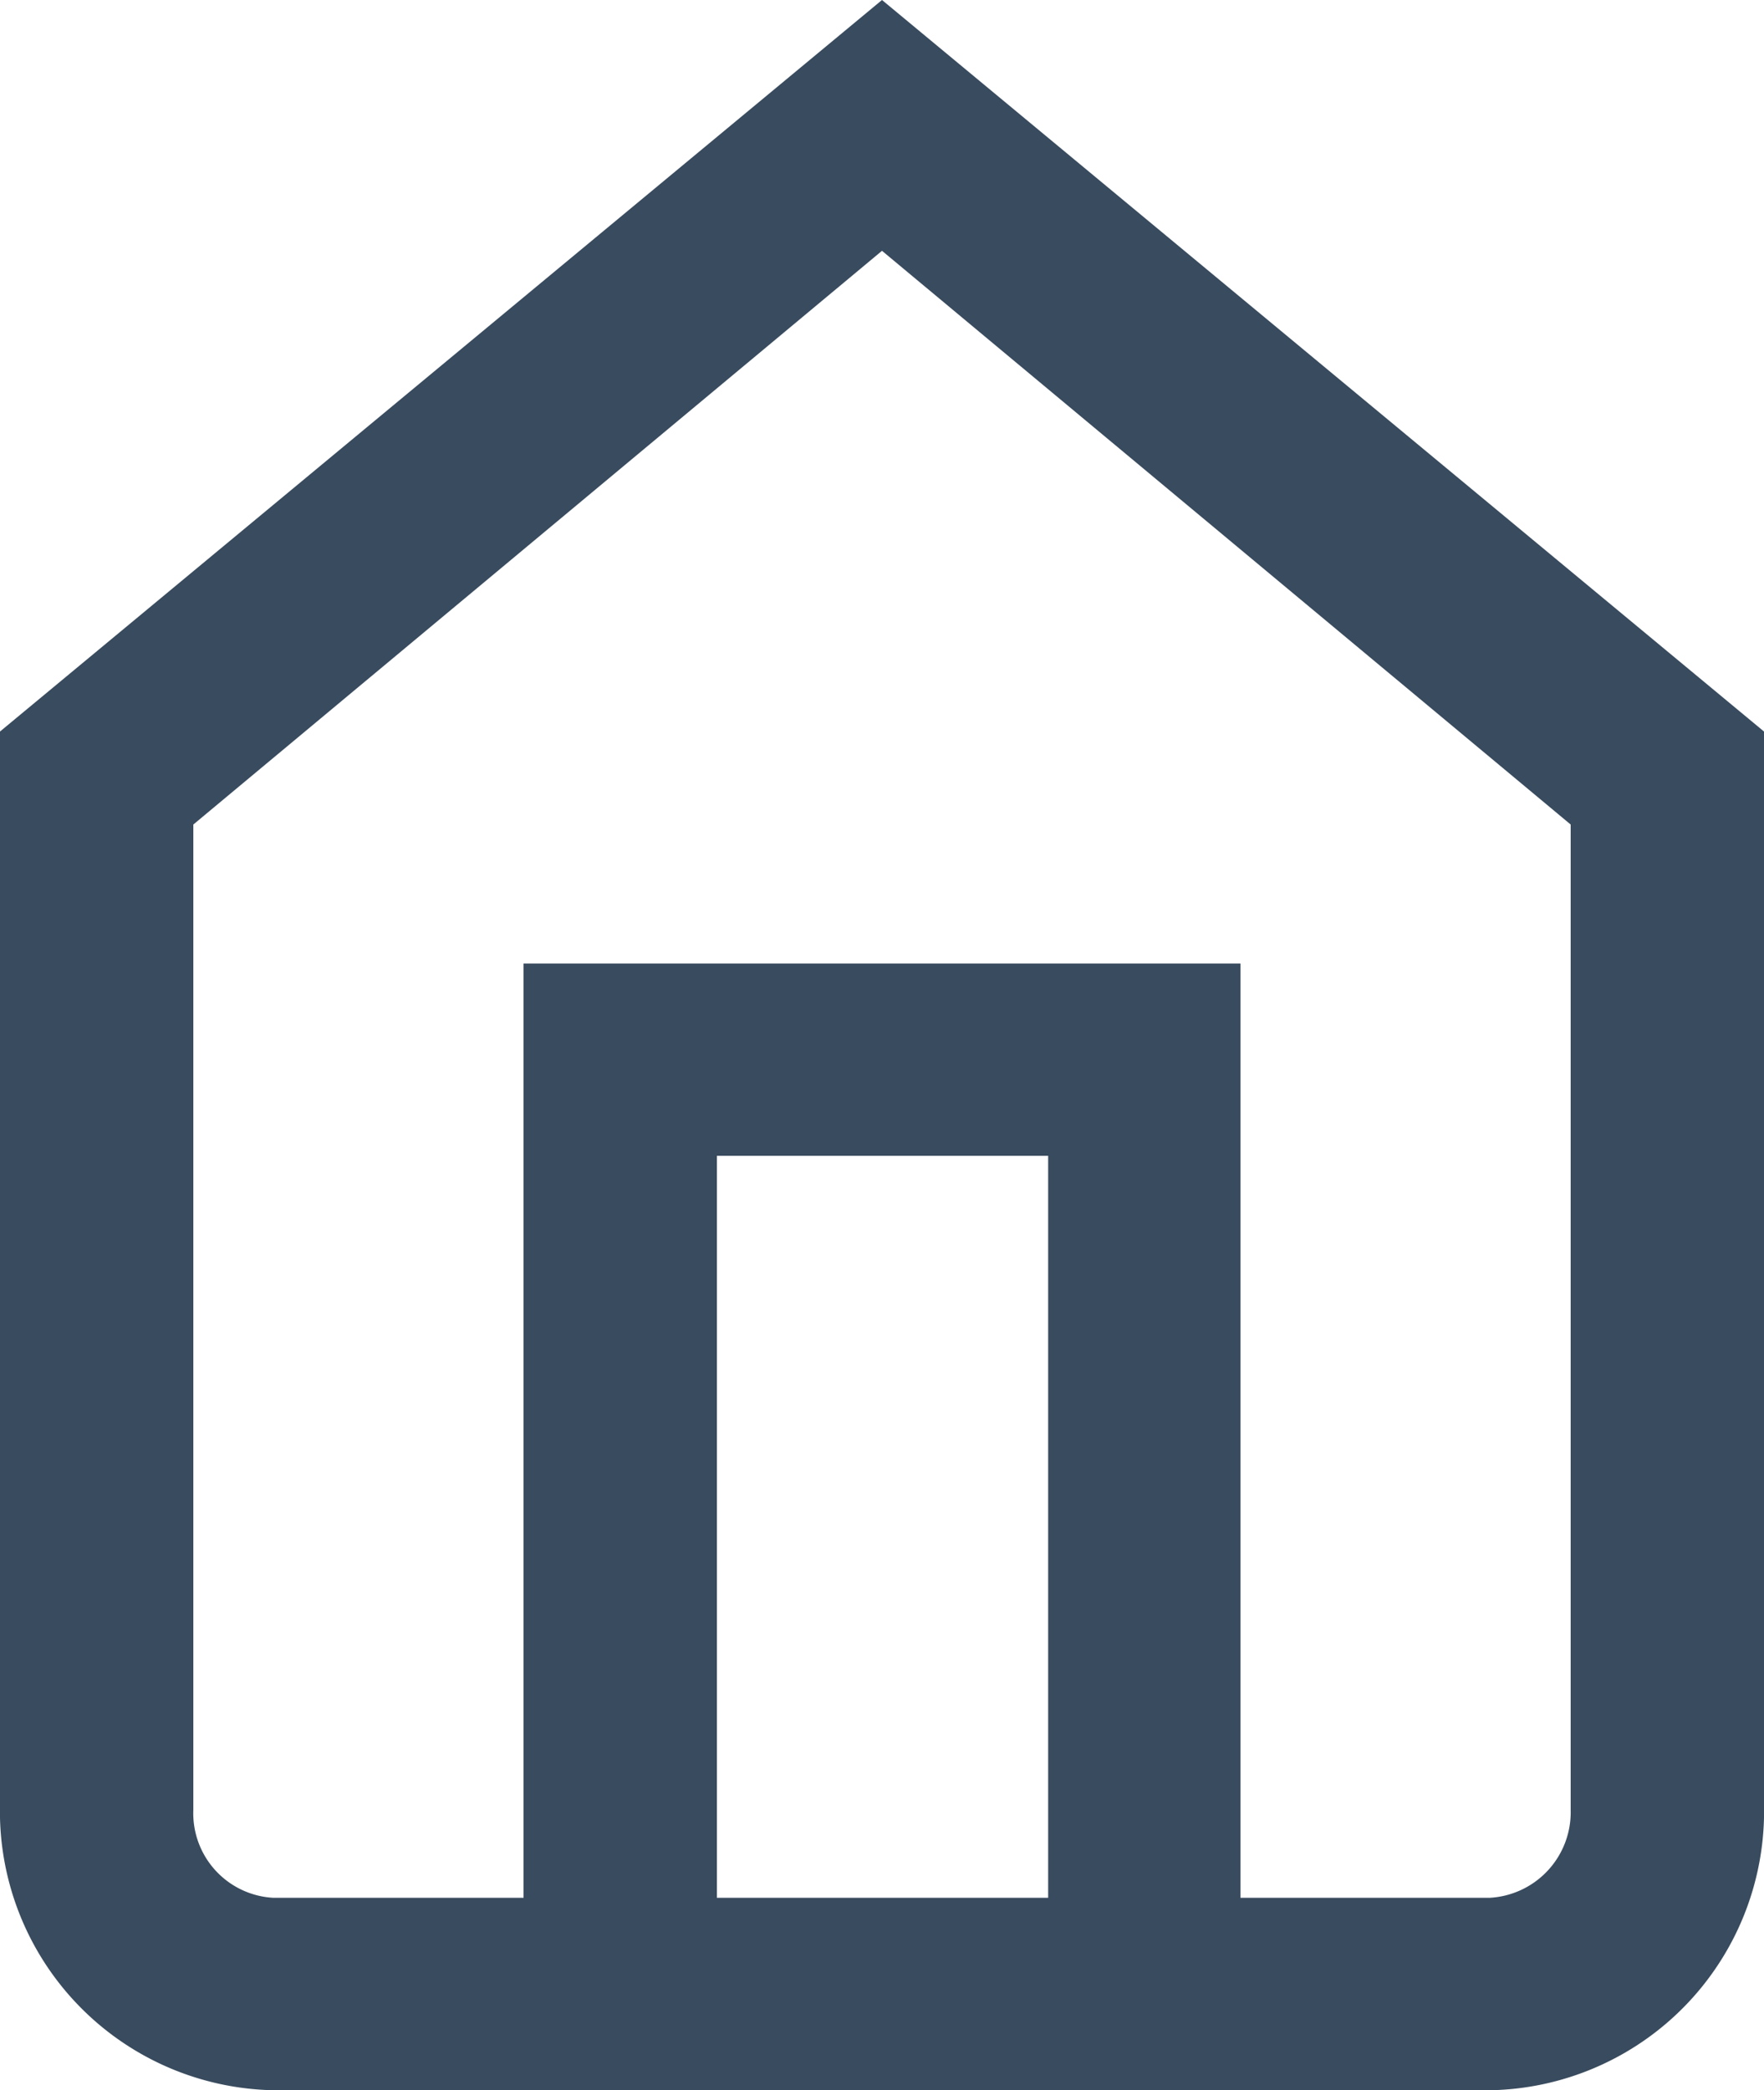 <svg xmlns="http://www.w3.org/2000/svg" id="Layer_1" data-name="Layer 1" width="16.88" height="20" viewBox="0 0 16.88 20"><defs><style>      .cls-1 {        fill: #394b5e;      }    </style></defs><title>home</title><g><path class="cls-1" d="M15.86,20H4.12a2.67,2.67,0,0,1-2.56-2.73V7L10,0l8.44,7V17.27A2.67,2.67,0,0,1,15.88,20ZM4.17,18.16H15.82a.82.82,0,0,0,.77-.84V7.89L10,2.4,3.41,7.89v9.43A.81.81,0,0,0,4.17,18.16Z" transform="translate(-1.56)"></path><polygon class="cls-1" points="11.87 19.08 10.03 19.08 10.03 11.06 6.86 11.06 6.86 19.08 5.01 19.08 5.01 9.22 11.87 9.22 11.87 19.08"></polygon></g></svg>